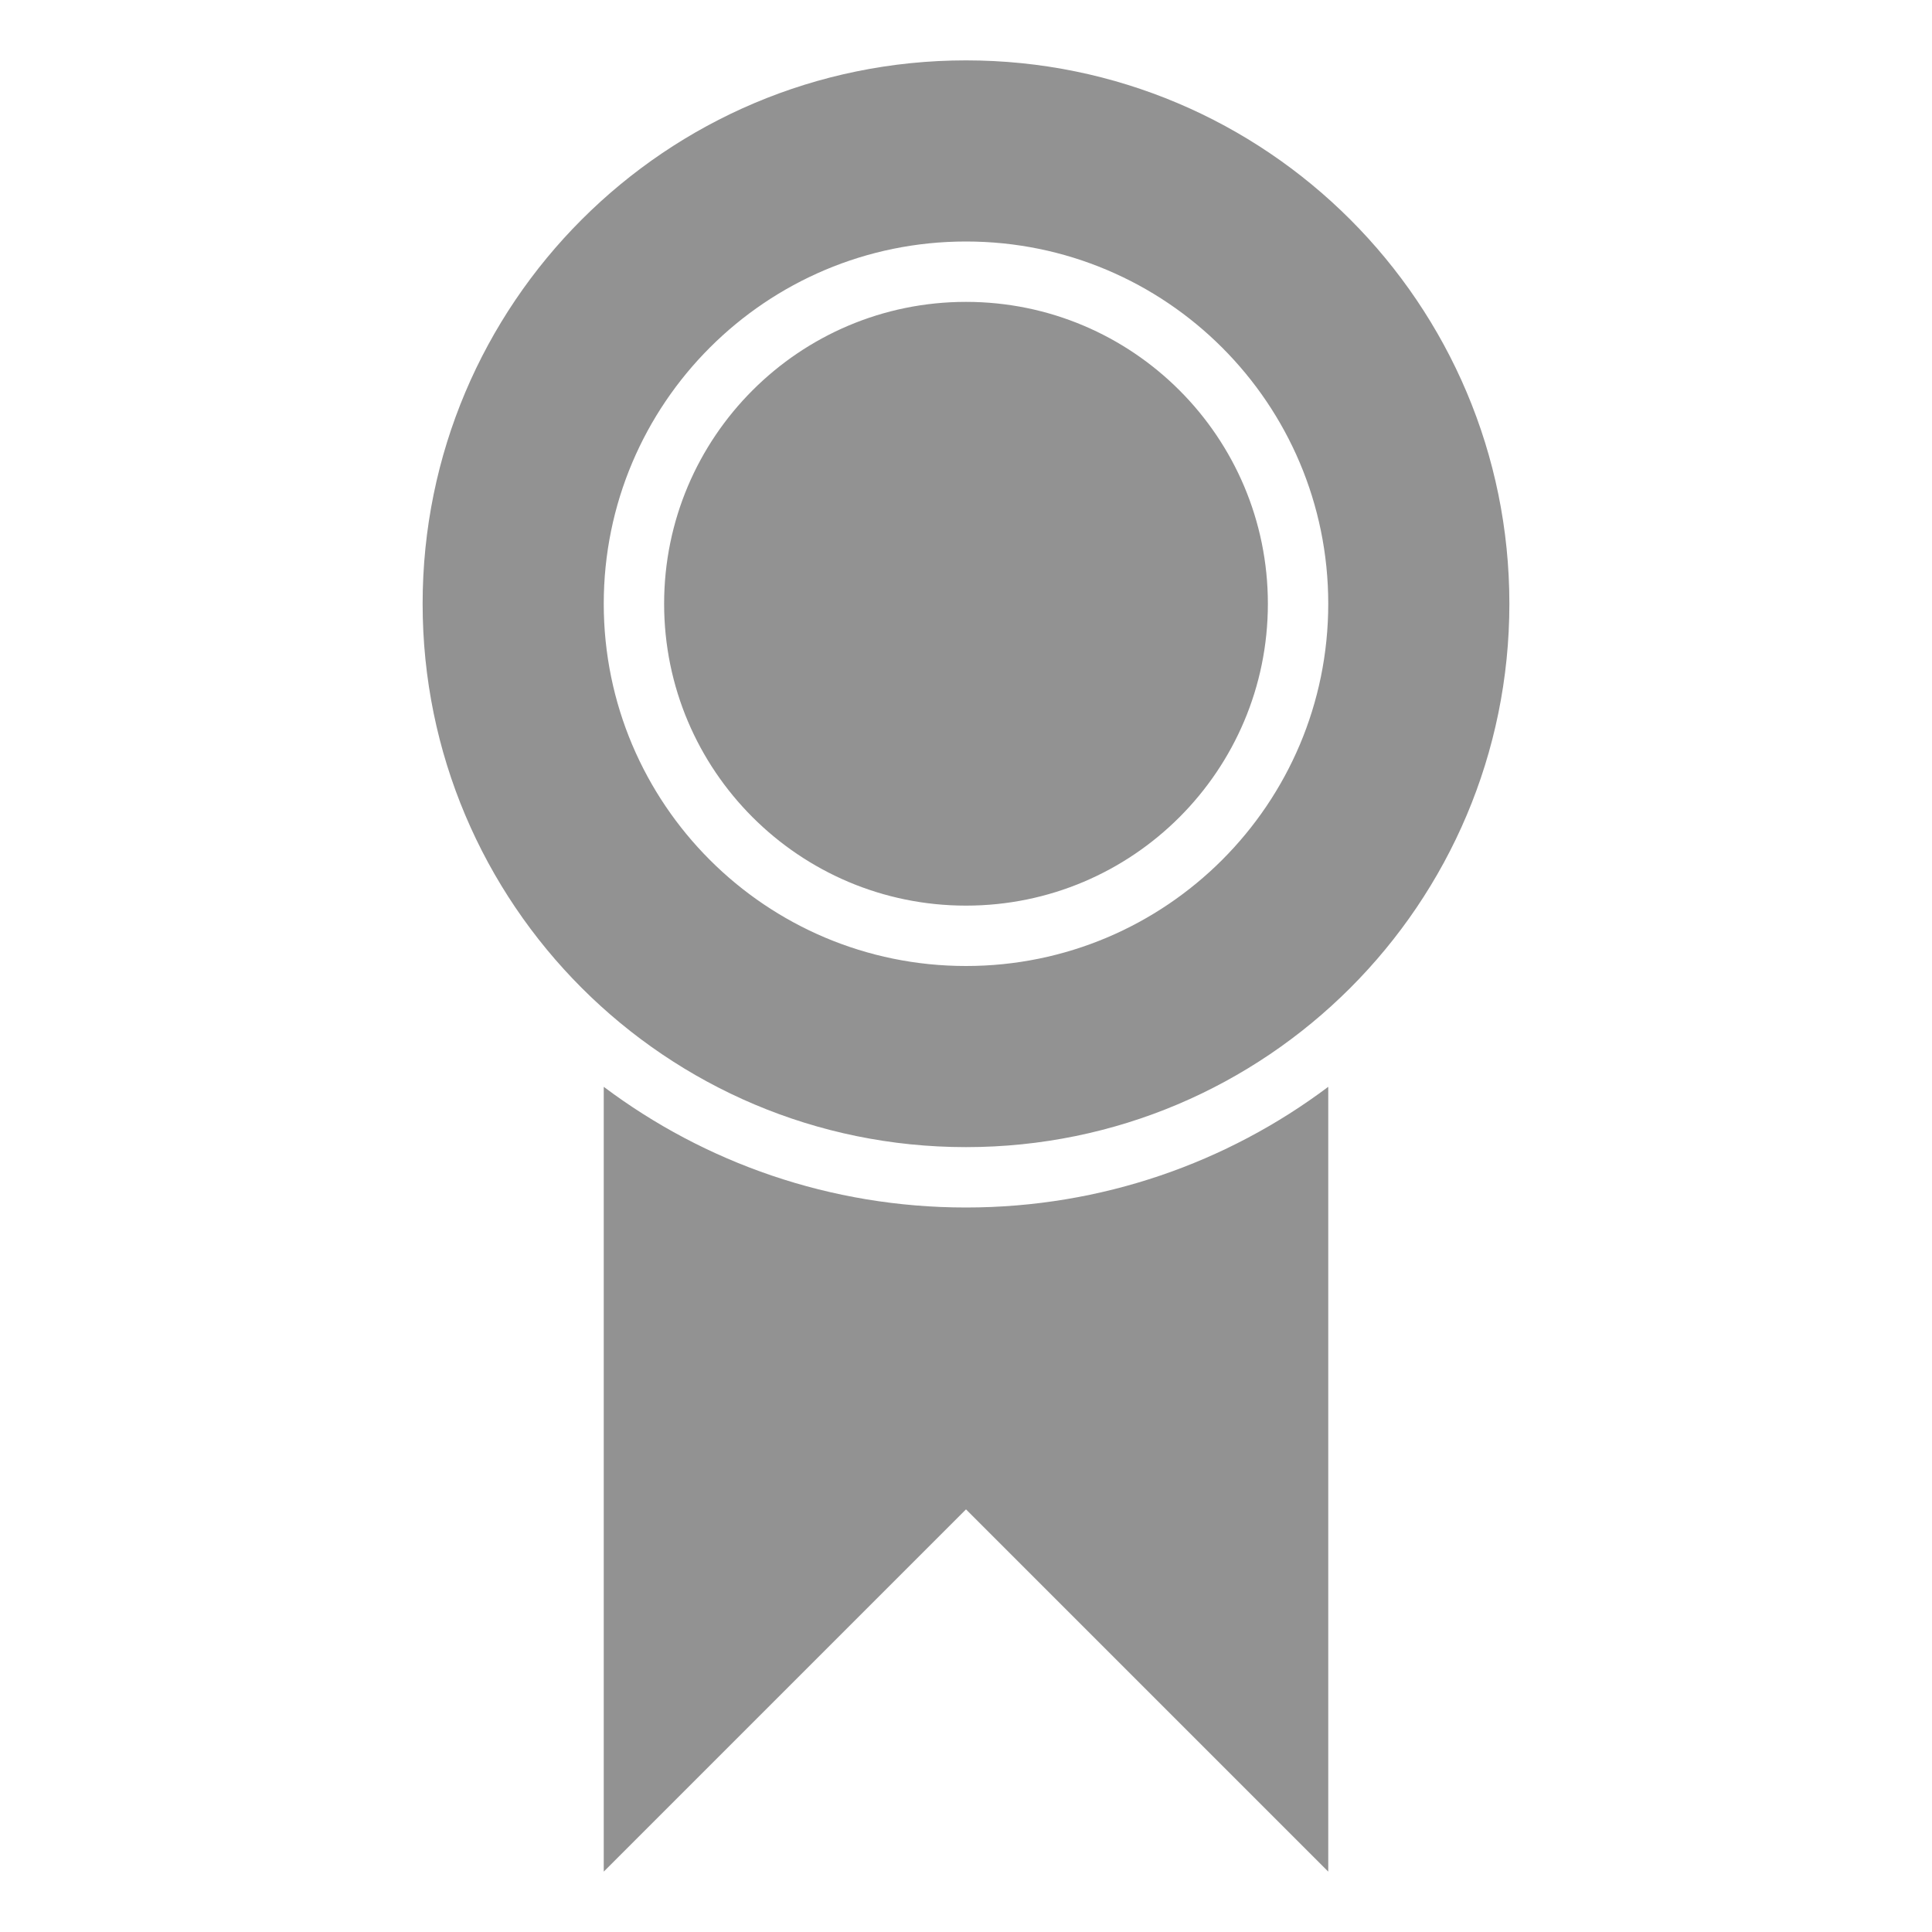 <?xml version="1.0" ?><svg height="32px" version="1.1" viewBox="0 0 32 32" width="32px" xmlns="http://www.w3.org/2000/svg" xmlns:sketch="http://www.bohemiancoding.com/sketch/ns" xmlns:xlink="http://www.w3.org/1999/xlink"><title/><desc/><defs/><g fill="none" fill-rule="evenodd" id="Page-1" stroke="none" stroke-width="1"><g fill="#929292" id="icon-31-award"><path d="M10,18.001 L10,31 L16,25 L22,31 L22,18.001 C20.329,19.256 18.251,20 16,20 C13.749,20 11.671,19.256 10,18.001 L10,18.001 L10,18.001 Z M16,19 C20.971,19 25,14.971 25,10 C25,5.029 20.971,1 16,1 C11.029,1 7,5.029 7,10 C7,14.971 11.029,19 16,19 L16,19 Z M16,16 C19.314,16 22,13.314 22,10 C22,6.686 19.314,4 16,4 C12.686,4 10,6.686 10,10 C10,13.314 12.686,16 16,16 L16,16 Z M16,15 C18.761,15 21,12.761 21,10 C21,7.239 18.761,5 16,5 C13.239,5 11,7.239 11,10 C11,12.761 13.239,15 16,15 L16,15 Z" id="award"/></g></g></svg>